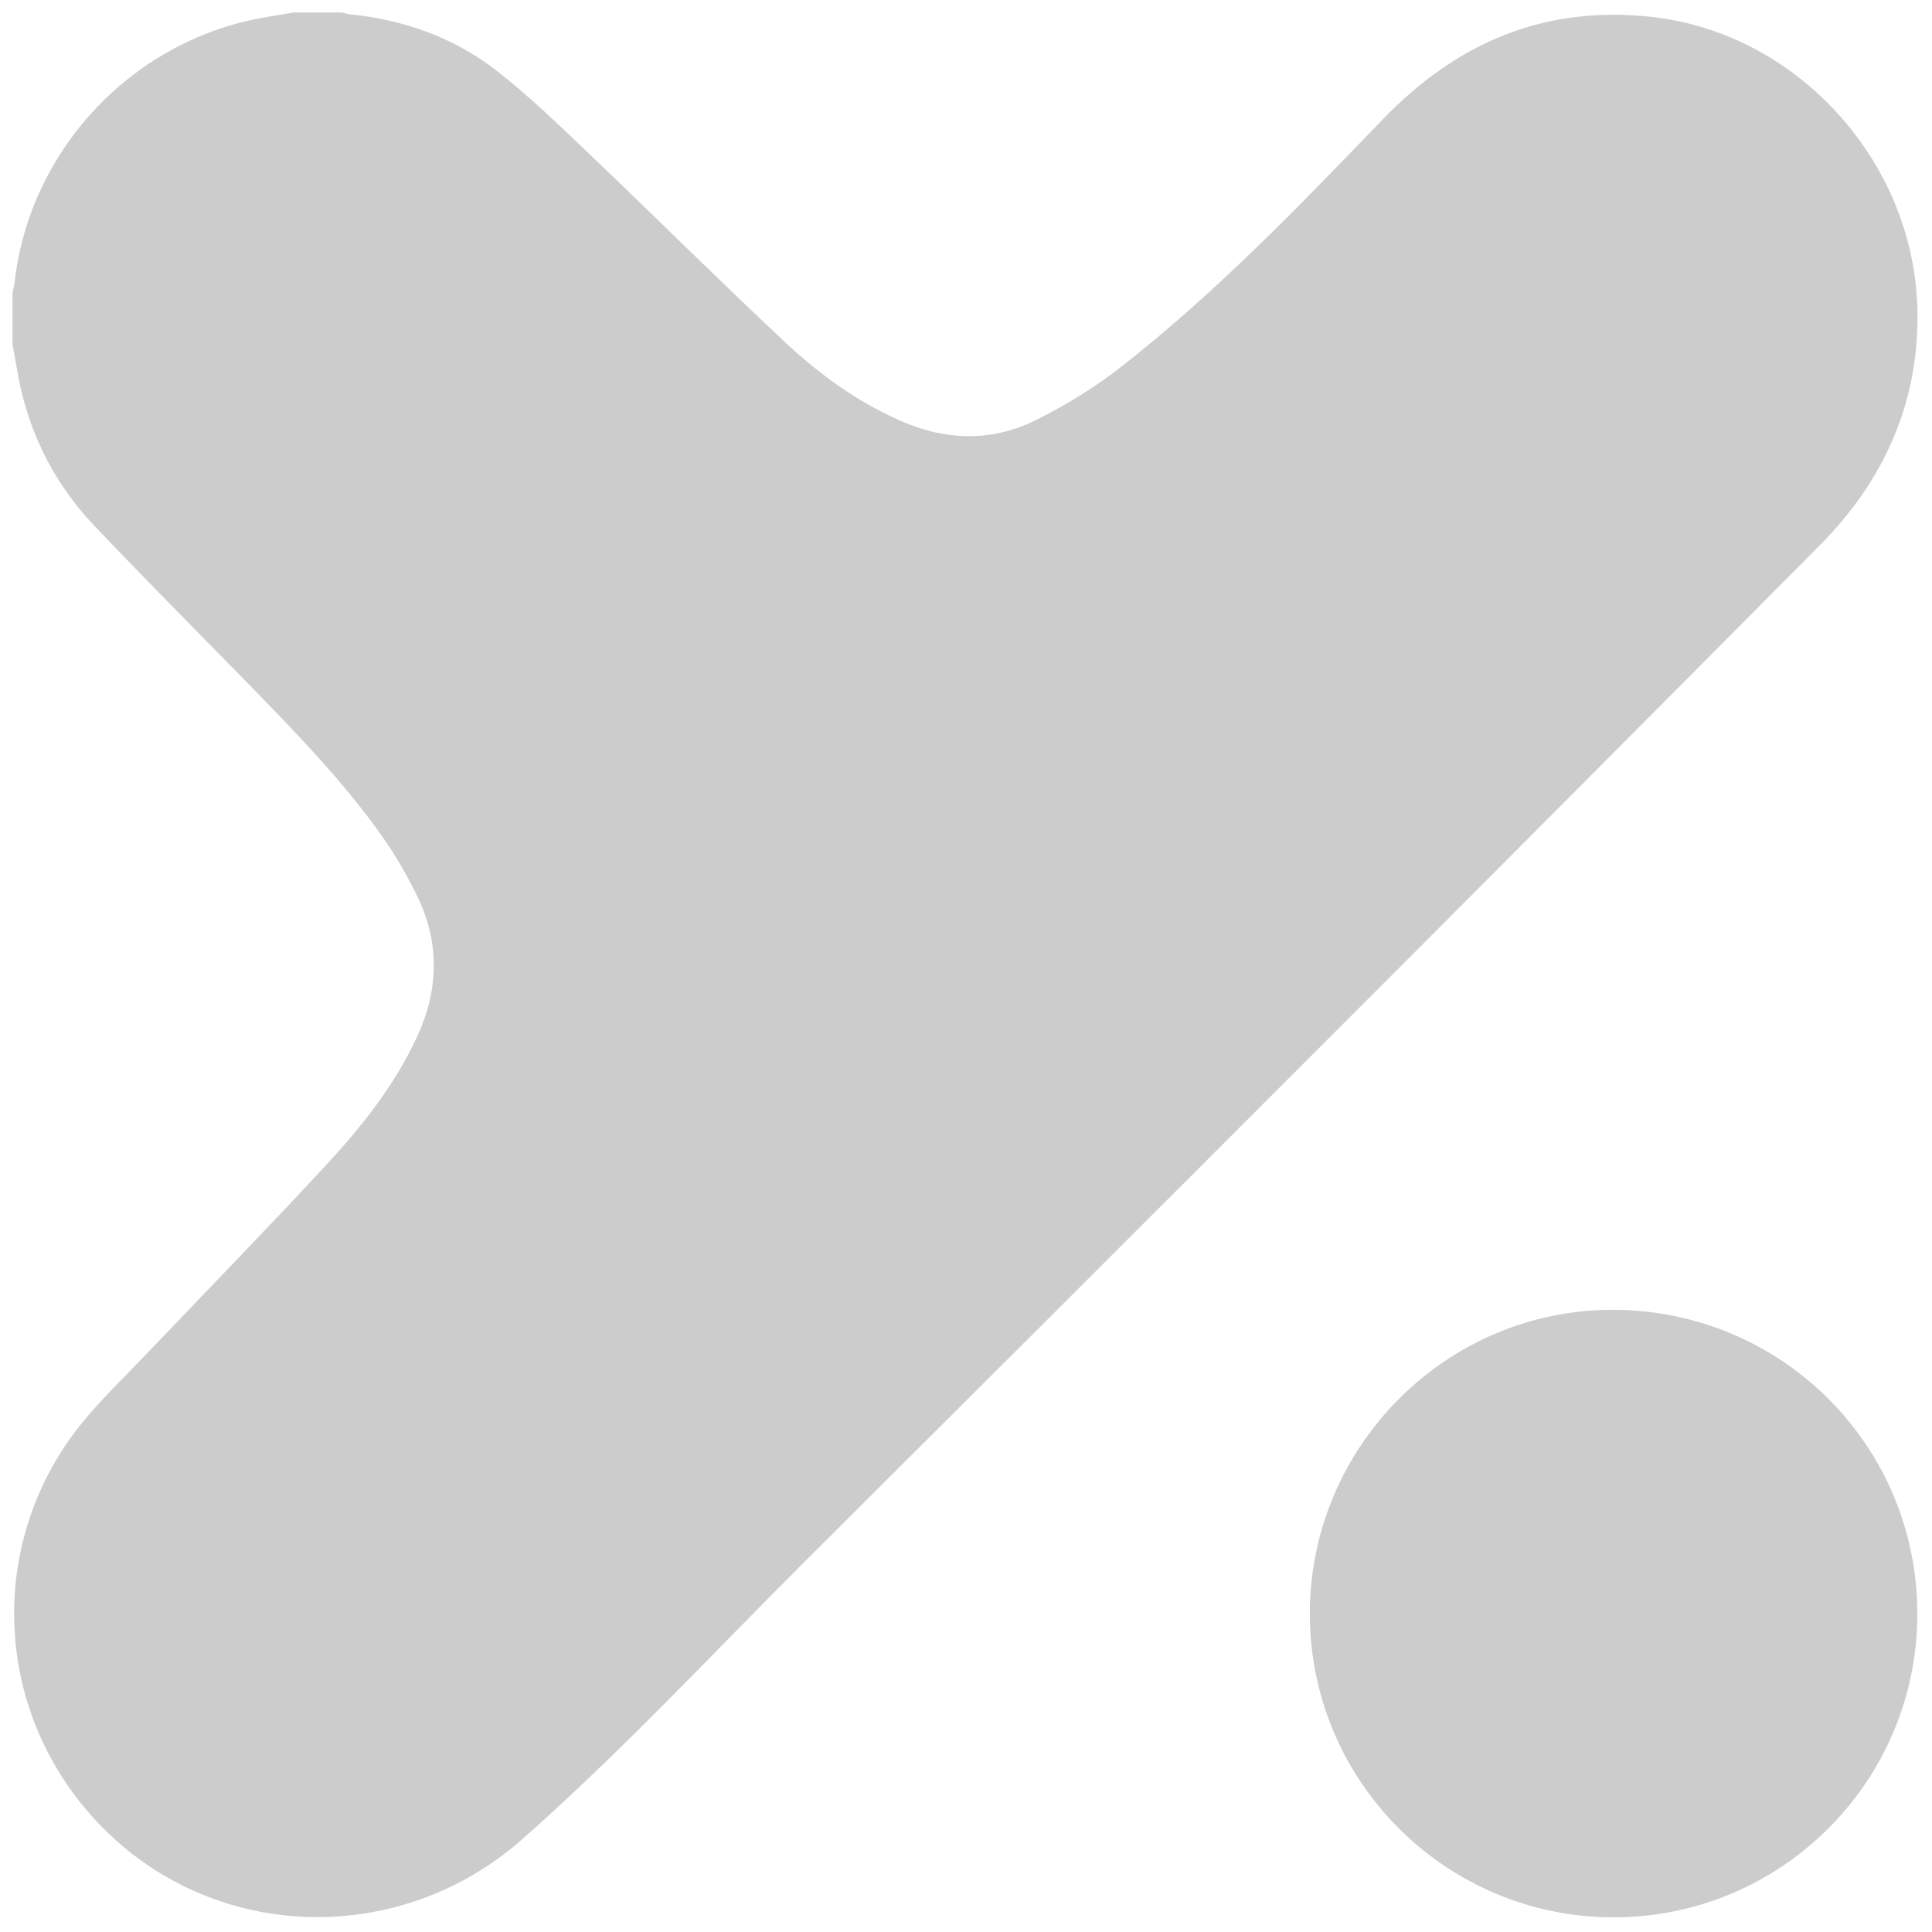 <?xml version="1.0" encoding="utf-8"?>
<!-- Generator: Adobe Illustrator 24.3.0, SVG Export Plug-In . SVG Version: 6.00 Build 0)  -->
<svg version="1.1" id="LXY" xmlns="http://www.w3.org/2000/svg" xmlns:xlink="http://www.w3.org/1999/xlink" x="0px" y="0px" opacity=".2"
	 viewBox="0 0 1080 1080" style="enable-background:new 0 0 1080 1080;" xml:space="preserve">
<path d="M163.8,7c9.1,0,18.3,0,27.4,0c1.5,0.3,2.9,0.9,4.4,1c30.6,3.1,58.8,13.2,82.9,32.2C295.9,53.9,312,69.4,328,84.7
	c37.2,35.4,73.6,71.7,111.1,106.8c18.8,17.6,39.6,32.7,63.3,43.3c25.7,11.6,51.8,12.5,76.9-0.1c16.8-8.4,33.2-18.4,47.9-30
	C680,163.3,726.5,115,772.8,66.9c41.5-43.1,90.3-63.9,150-57.5c81.5,8.8,146.4,80.1,149,162.2c1.6,52.8-18.6,97-54.5,133.2
	C828.4,495.1,638.9,684.6,449,873.8c-52.1,52-102.2,106-157.6,154.8c-69,60.6-174.4,57.6-238-11.1C-4.7,954.8-7.5,859.8,47,794
	c11.1-13.3,23.7-25.4,35.7-38c33.2-34.8,66.8-69.3,99.5-104.6c20.1-21.7,38.6-45,51.1-72.2c12-26.1,12.5-52.3,0-78.1
	c-5.6-11.5-12-22.7-19.4-33.2c-22.3-31.6-49.3-59.2-76.2-86.8c-28.3-28.9-56.8-57.6-84.7-86.9C28.9,268.9,14.4,238.6,9.1,204
	c-0.6-3.8-1.4-7.6-2.1-11.5c0-9.6,0-19.2,0-28.7c0.4-2.1,1-4.2,1.2-6.3C16.8,82.4,75.7,21,150.4,9.3C154.9,8.6,159.3,7.8,163.8,7z"
	/>
<path d="M902,1071.8c-93.8,0-170-76.2-169.8-170.1c0.2-93.3,76.3-169.5,169.2-169.5c94.5,0,170.5,75.9,170.4,170.2
	C1071.6,996,995.7,1071.8,902,1071.8z"/>
</svg>
